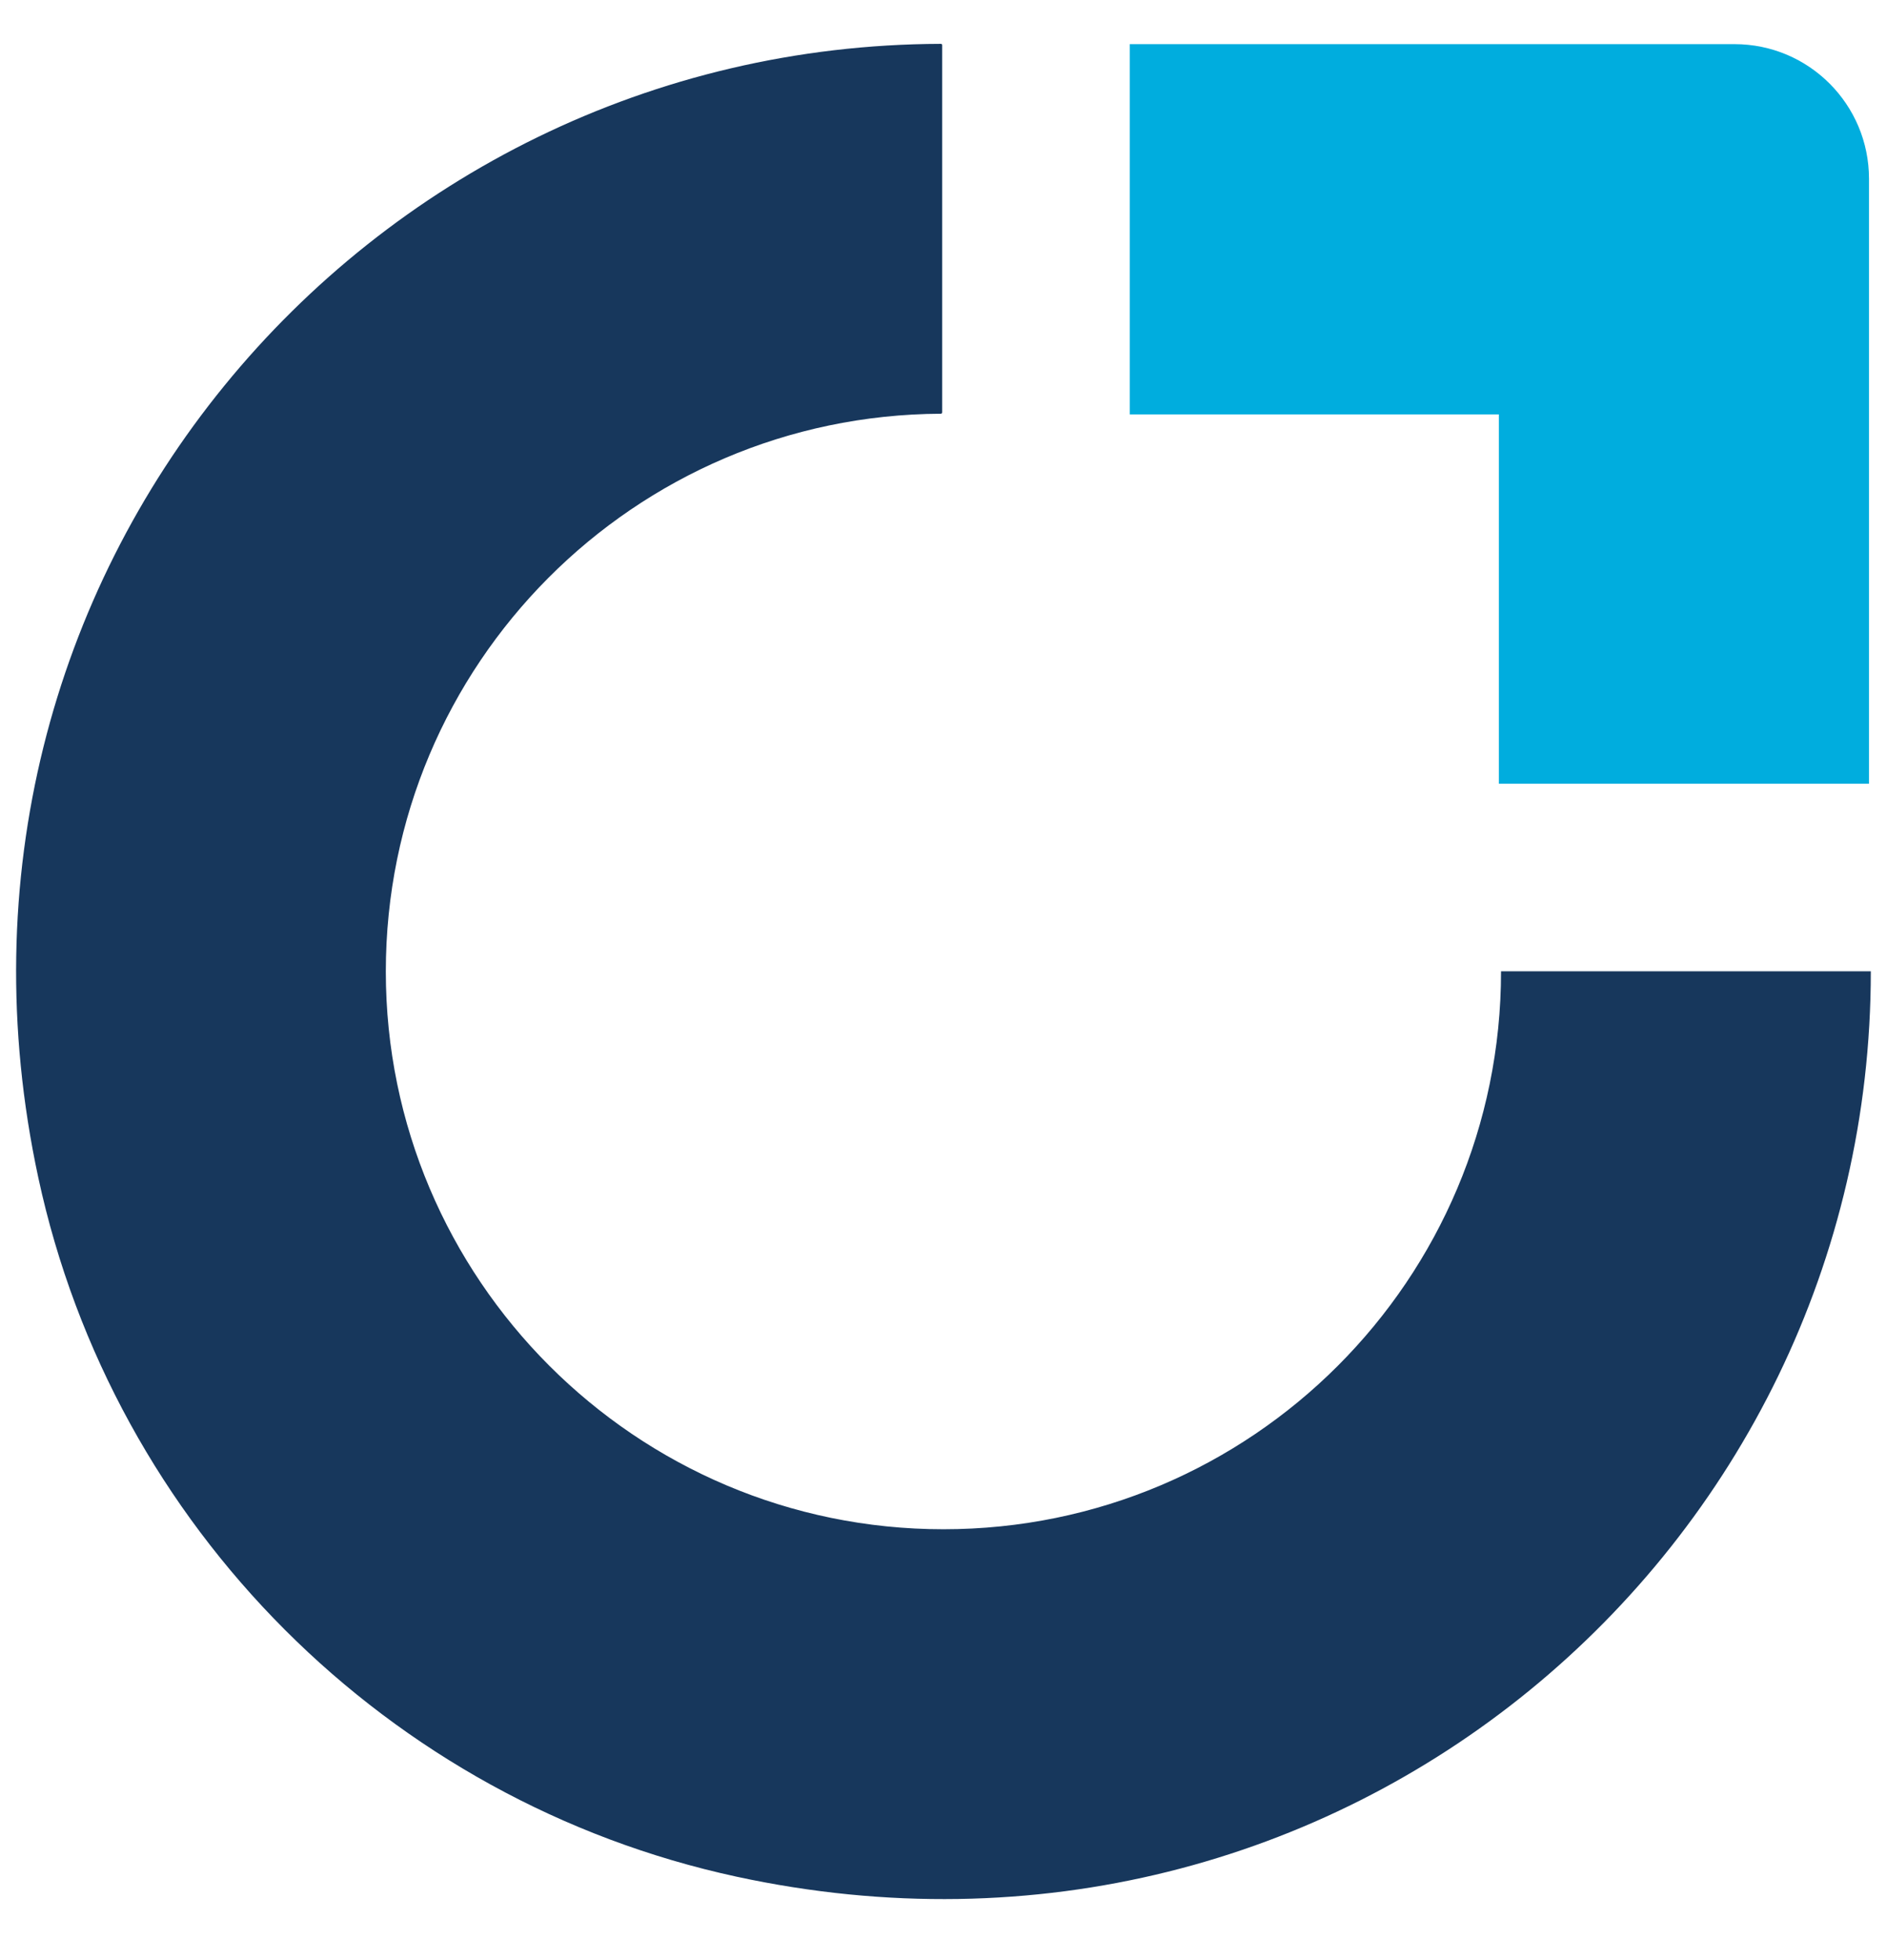 <svg width="26" height="27" viewBox="0 0 26 27" fill="none" xmlns="http://www.w3.org/2000/svg">
  <path fill-rule="evenodd" clip-rule="evenodd"
    d="M25.777 13.378V13.381C25.777 21.368 18.449 27.645 10.15 25.851C5.345 24.813 1.563 21.029 0.528 16.223C-1.255 7.938 4.997 0.626 12.964 0.604C12.974 0.604 12.982 0.612 12.982 0.622V5.68C12.982 5.69 12.974 5.698 12.964 5.699C8.737 5.718 5.316 9.15 5.316 13.382C5.316 17.614 8.756 21.065 13 21.065C17.243 21.065 20.682 17.625 20.682 13.382V13.379H25.777V13.378Z"
    fill="#17375C" />
  <path fill-rule="evenodd" clip-rule="evenodd"
    d="M25.752 2.463V10.795H20.652V5.708H15.566V0.608H23.898C24.923 0.608 25.752 1.439 25.752 2.463Z"
    fill="#00ADDE" />
</svg>
